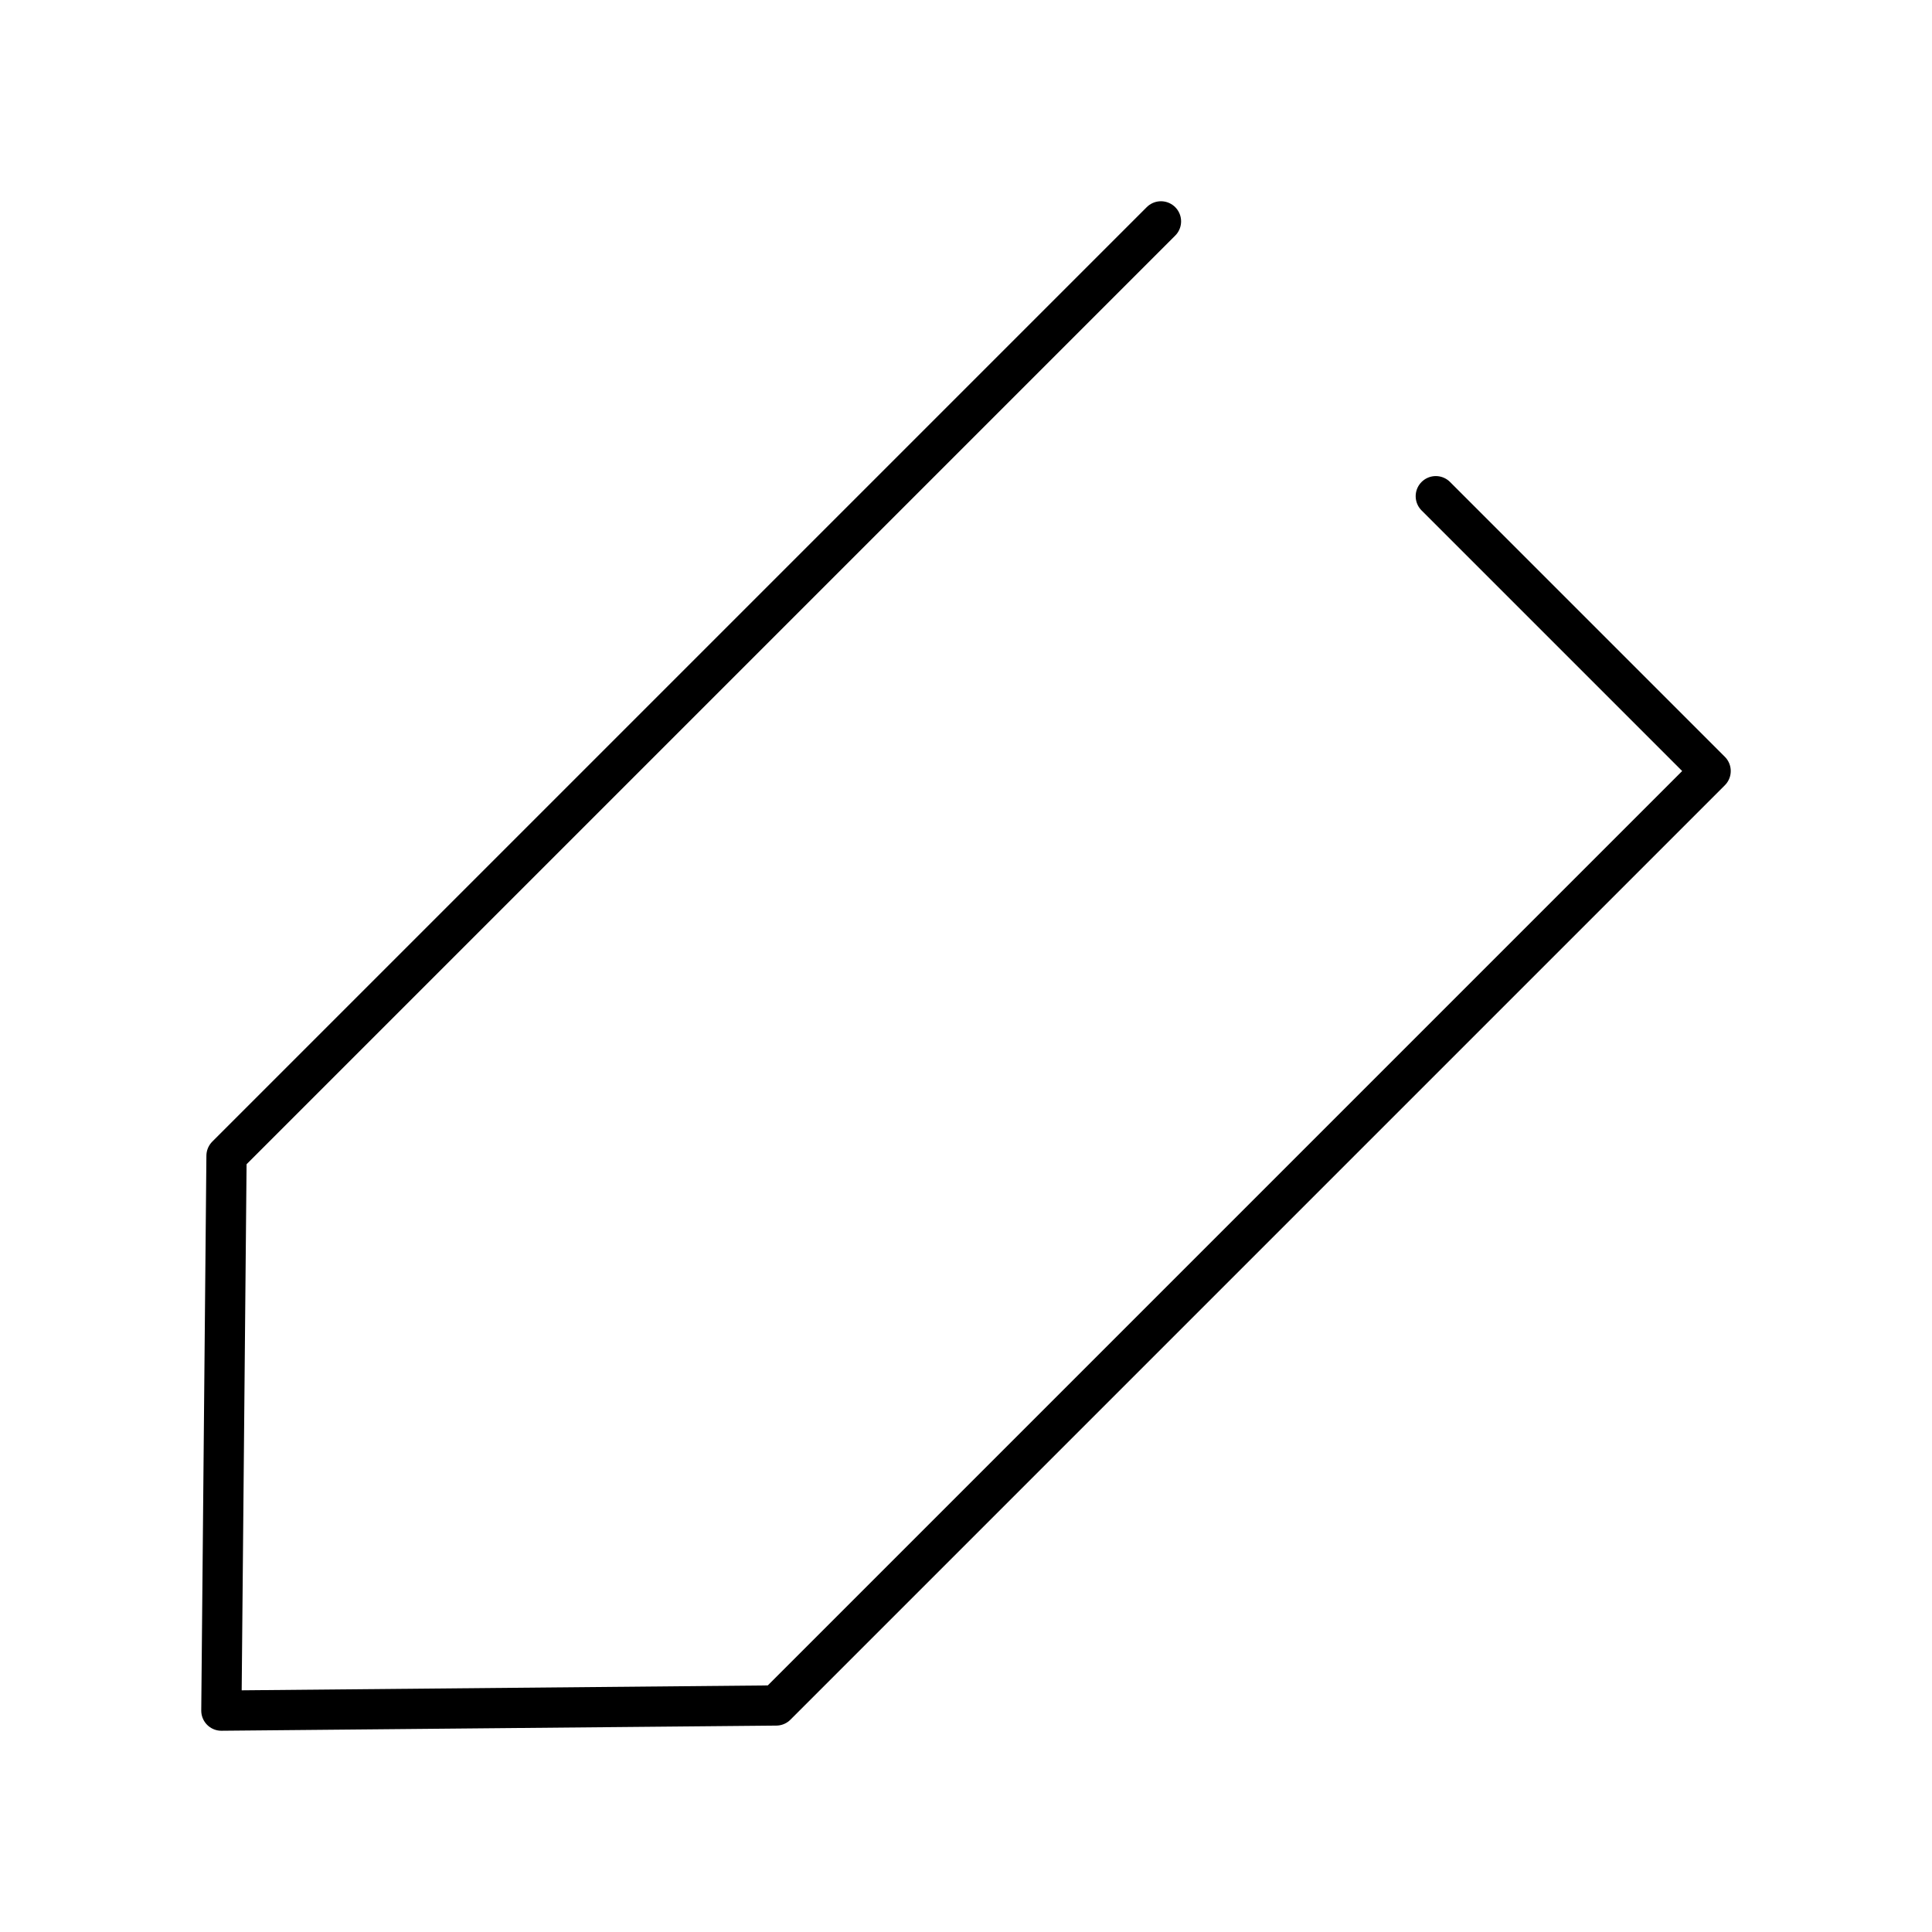 <?xml version="1.0" encoding="utf-8"?>
<!-- Generator: www.svgicons.com -->
<svg xmlns="http://www.w3.org/2000/svg" width="800" height="800" viewBox="0 0 48 48">
<path fill="none" stroke="currentColor" stroke-linecap="round" stroke-linejoin="round" d="m35.672 12.328l6.828 6.828l-23.216 23.216L5.5 42.5l.128-13.784L28.844 5.5"/>
</svg>